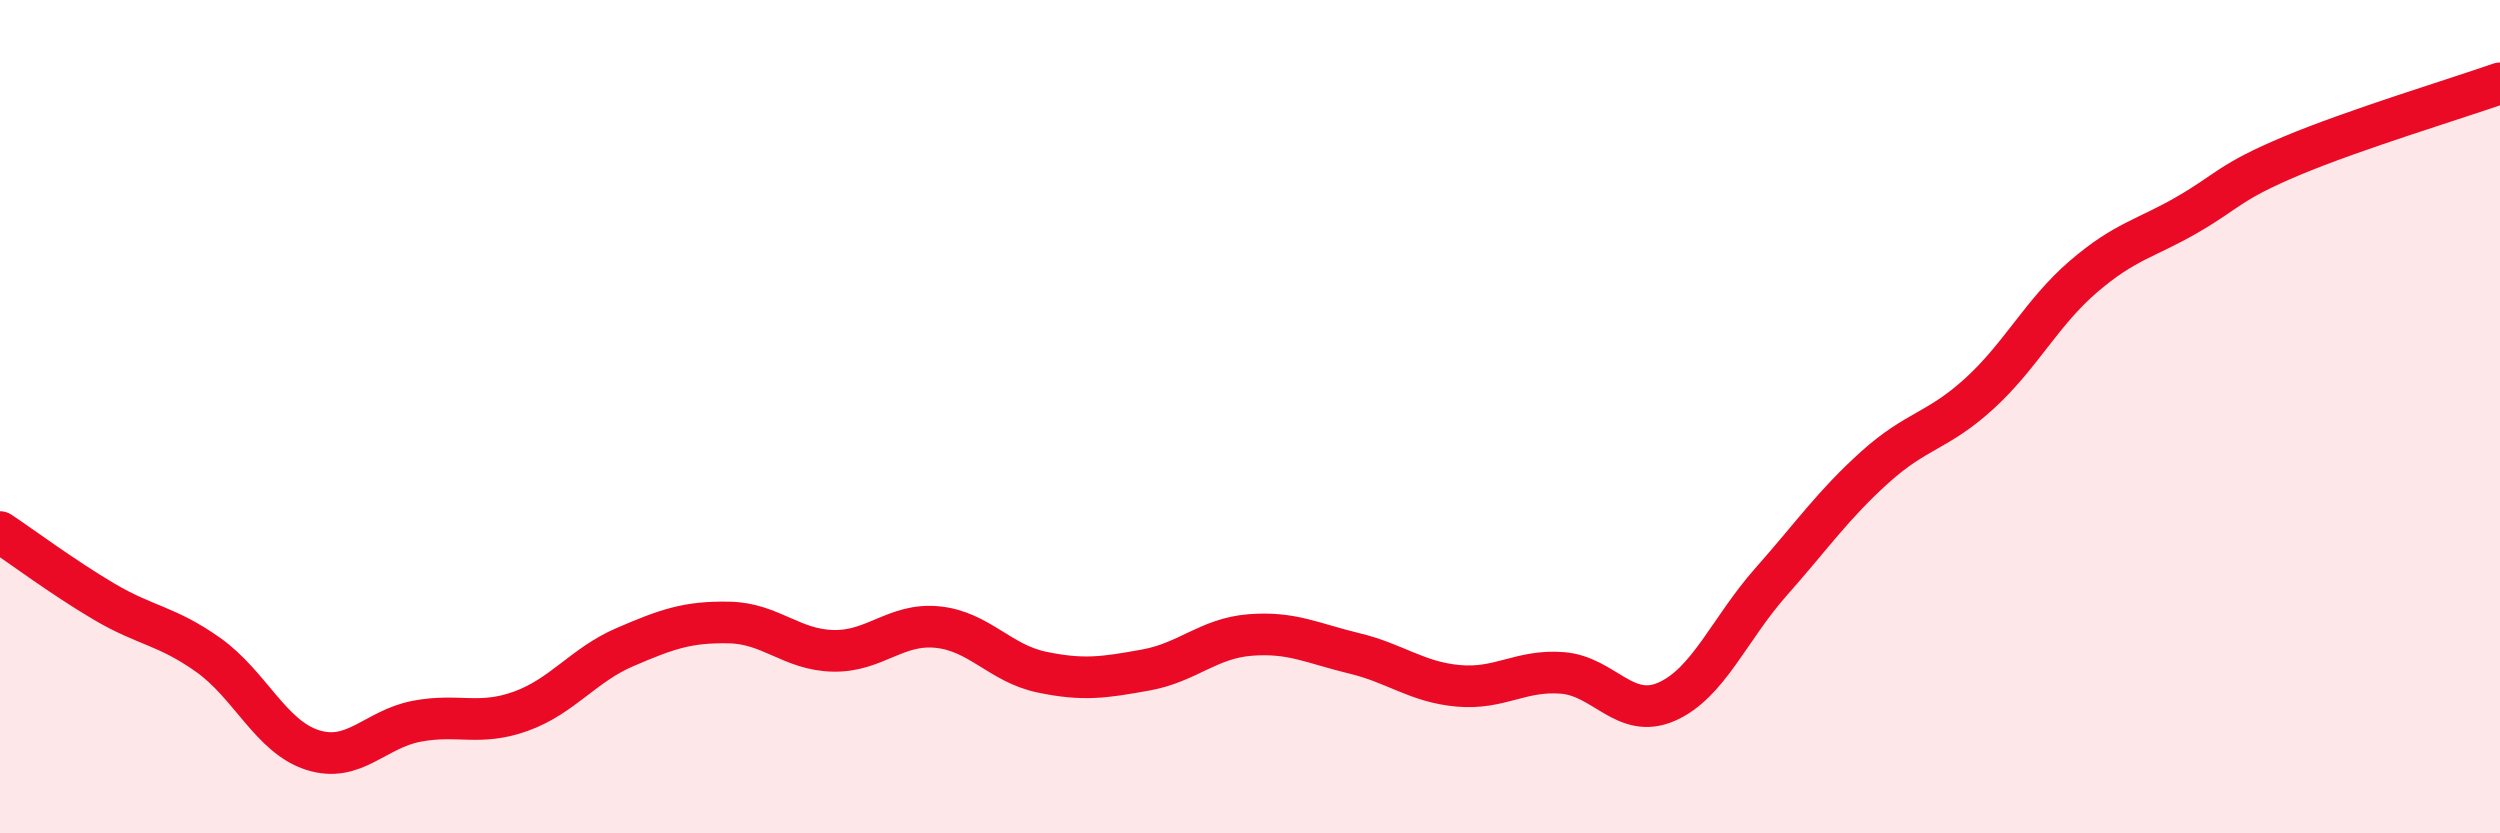 
    <svg width="60" height="20" viewBox="0 0 60 20" xmlns="http://www.w3.org/2000/svg">
      <path
        d="M 0,12.77 C 0.5,13.1 1.5,13.85 2.5,14.44 C 3.5,15.03 4,15.01 5,15.72 C 6,16.43 6.5,17.68 7.5,18 C 8.5,18.32 9,17.5 10,17.31 C 11,17.12 11.5,17.43 12.5,17.07 C 13.5,16.71 14,15.96 15,15.53 C 16,15.1 16.5,14.92 17.5,14.94 C 18.5,14.96 19,15.6 20,15.62 C 21,15.64 21.5,14.95 22.5,15.05 C 23.5,15.15 24,15.92 25,16.13 C 26,16.34 26.5,16.26 27.5,16.08 C 28.5,15.9 29,15.32 30,15.24 C 31,15.16 31.5,15.44 32.5,15.68 C 33.5,15.92 34,16.37 35,16.46 C 36,16.55 36.5,16.07 37.5,16.15 C 38.5,16.23 39,17.28 40,16.84 C 41,16.4 41.5,15.1 42.5,13.97 C 43.5,12.84 44,12.11 45,11.21 C 46,10.31 46.5,10.36 47.5,9.45 C 48.5,8.54 49,7.5 50,6.64 C 51,5.78 51.5,5.73 52.5,5.15 C 53.5,4.57 53.5,4.37 55,3.74 C 56.5,3.11 59,2.35 60,2L60 20L0 20Z"
        fill="#EB0A25"
        opacity="0.1"
        stroke-linecap="round"
        stroke-linejoin="round"
      />
      <path
        d="M 0,12.77 C 0.5,13.1 1.5,13.85 2.5,14.44 C 3.5,15.03 4,15.01 5,15.72 C 6,16.43 6.5,17.68 7.5,18 C 8.5,18.32 9,17.5 10,17.31 C 11,17.12 11.5,17.43 12.5,17.07 C 13.5,16.71 14,15.96 15,15.53 C 16,15.1 16.5,14.92 17.5,14.94 C 18.5,14.96 19,15.6 20,15.62 C 21,15.64 21.5,14.95 22.5,15.05 C 23.5,15.15 24,15.92 25,16.13 C 26,16.34 26.5,16.26 27.5,16.08 C 28.5,15.9 29,15.32 30,15.24 C 31,15.16 31.5,15.44 32.5,15.68 C 33.5,15.92 34,16.37 35,16.46 C 36,16.55 36.5,16.07 37.5,16.15 C 38.5,16.23 39,17.28 40,16.84 C 41,16.4 41.5,15.1 42.5,13.97 C 43.5,12.84 44,12.11 45,11.21 C 46,10.31 46.5,10.36 47.5,9.45 C 48.5,8.54 49,7.5 50,6.64 C 51,5.78 51.5,5.73 52.5,5.15 C 53.5,4.57 53.5,4.37 55,3.74 C 56.5,3.11 59,2.35 60,2"
        stroke="#EB0A25"
        stroke-width="1"
        fill="none"
        stroke-linecap="round"
        stroke-linejoin="round"
      />
    </svg>
  